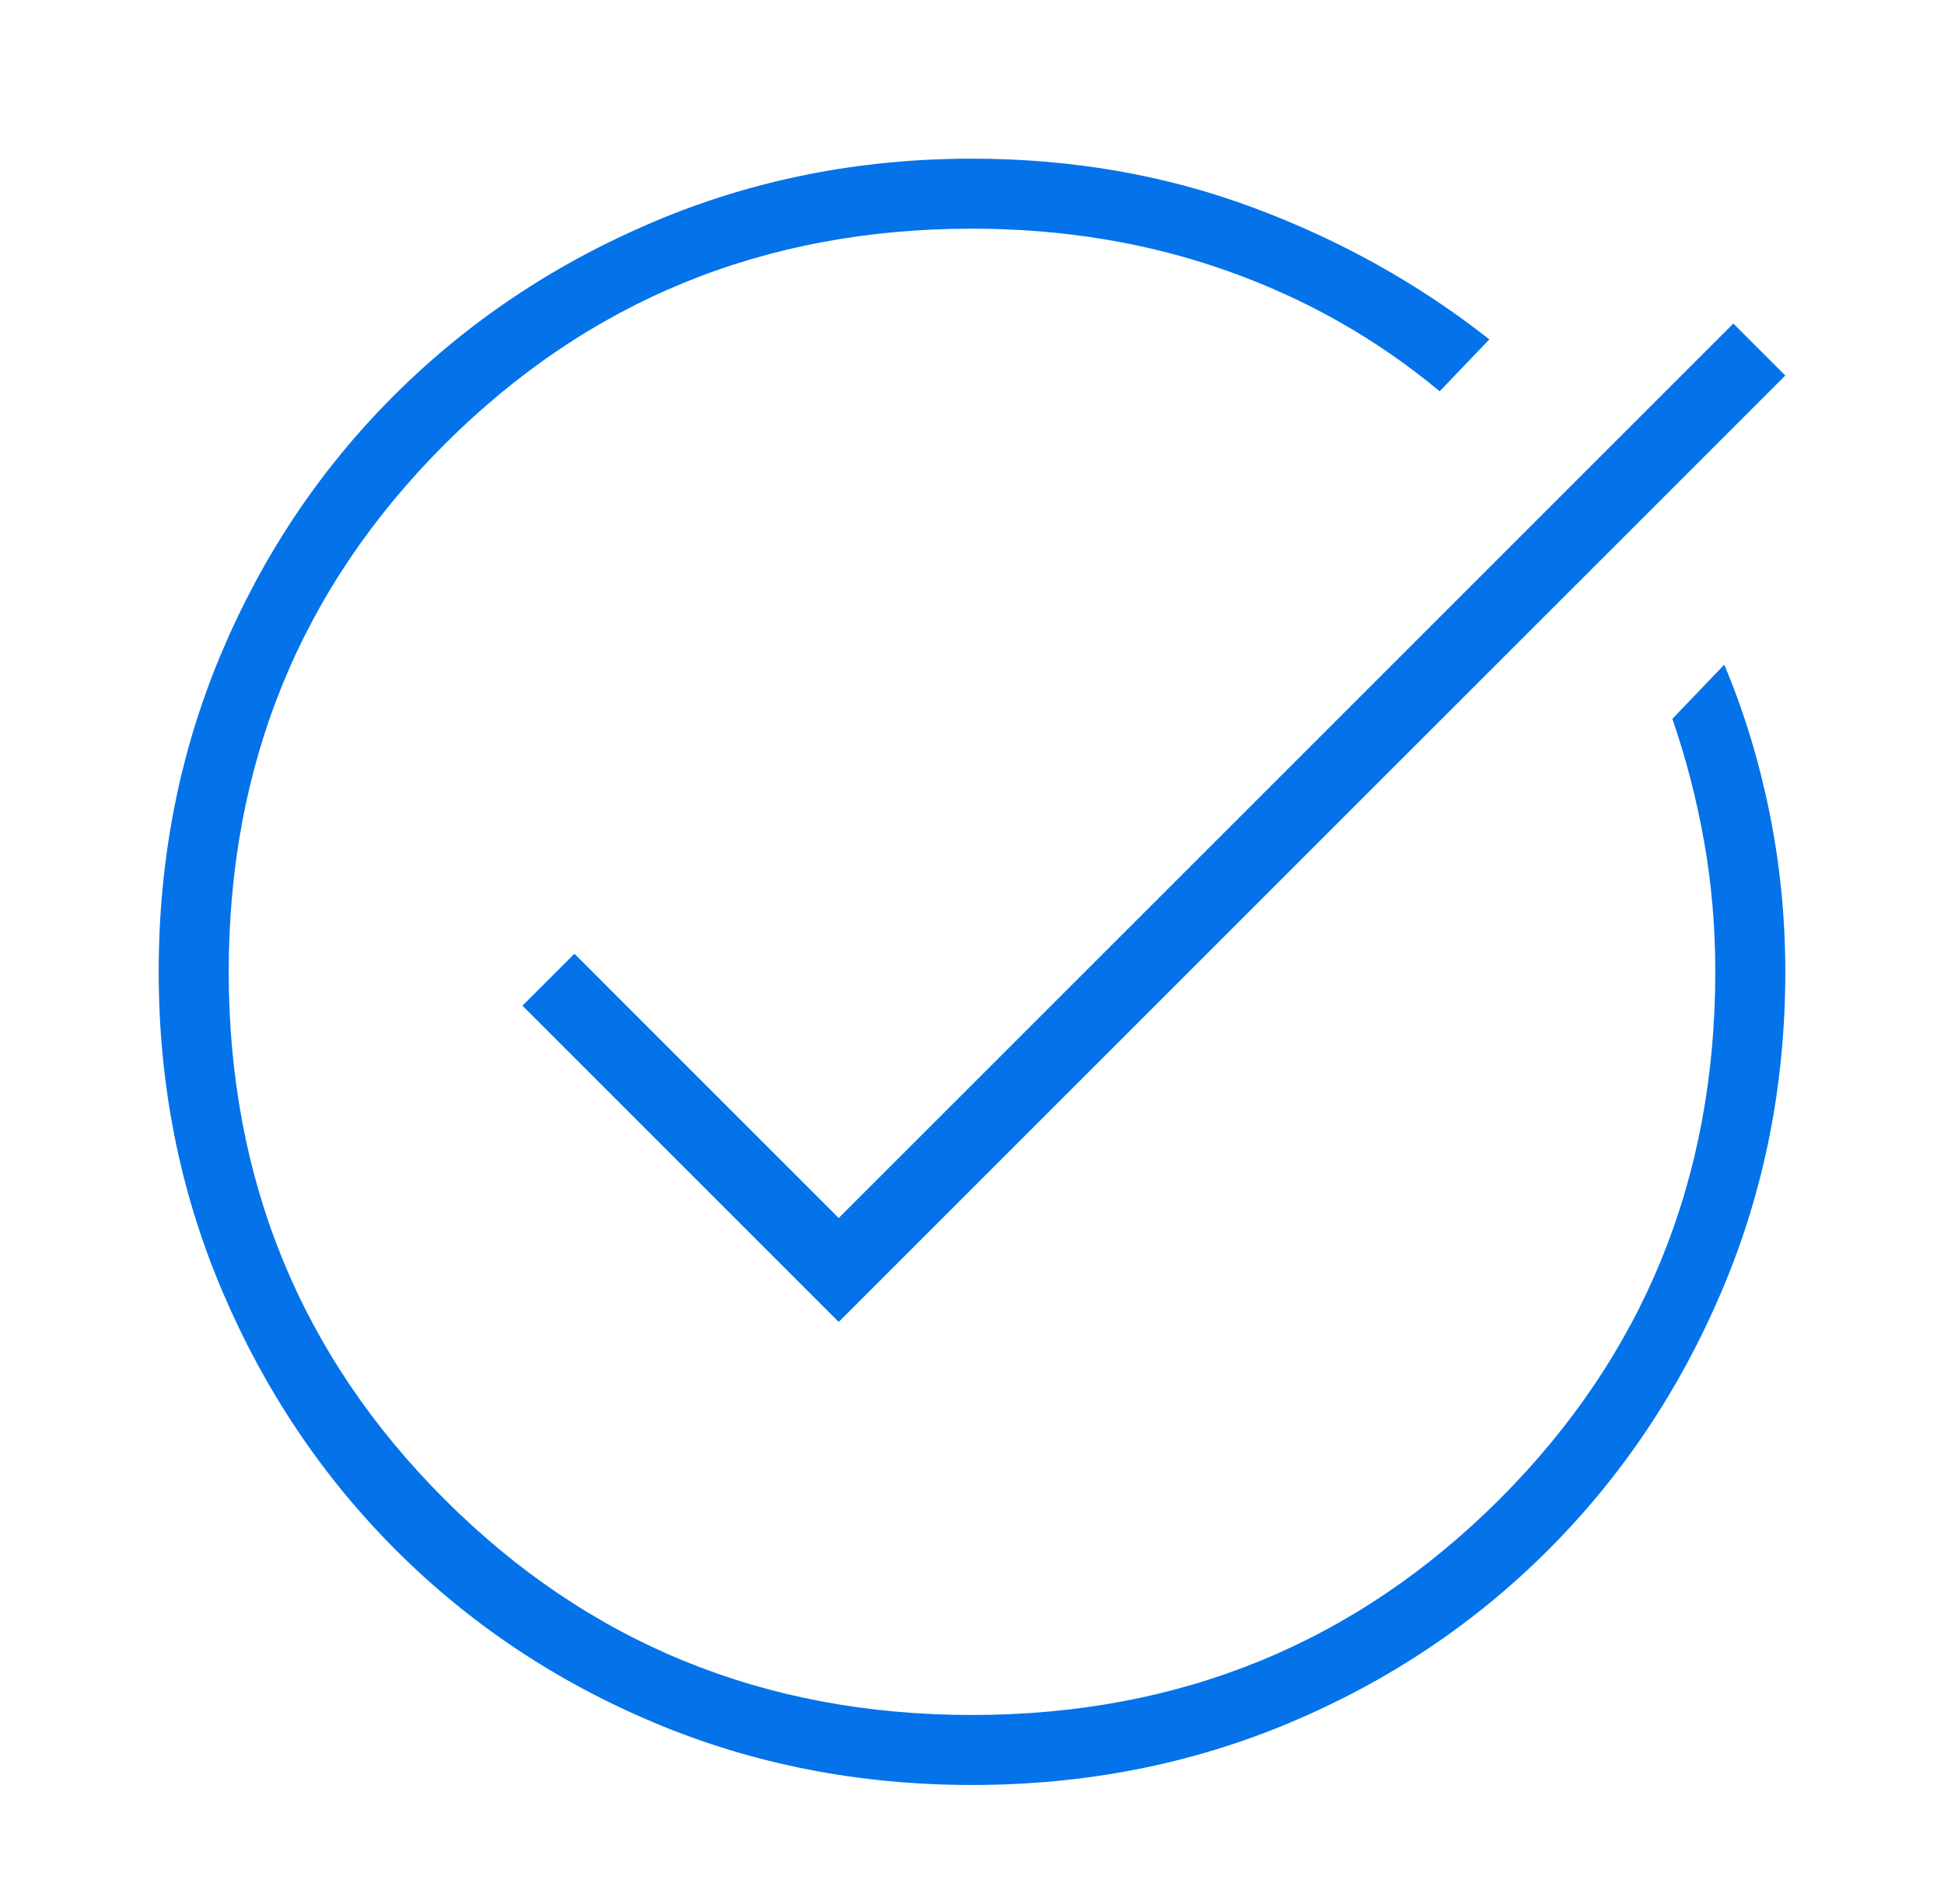 <svg width="49" height="48" viewBox="0 0 49 48" fill="none" xmlns="http://www.w3.org/2000/svg">
<path d="M24.5 45C21.653 45 18.986 44.478 16.499 43.434C14.013 42.39 11.839 40.938 9.979 39.078C8.119 37.218 6.657 35.035 5.594 32.529C4.531 30.024 4 27.347 4 24.5C4 21.653 4.522 18.986 5.566 16.499C6.61 14.013 8.062 11.839 9.922 9.979C11.782 8.119 13.965 6.657 16.471 5.594C18.976 4.531 21.653 4 24.5 4C27.006 4 29.359 4.408 31.561 5.224C33.763 6.041 35.756 7.151 37.54 8.556L36.288 9.865C34.693 8.537 32.899 7.521 30.906 6.819C28.913 6.116 26.778 5.765 24.5 5.765C19.261 5.765 14.829 7.578 11.204 11.204C7.578 14.829 5.765 19.261 5.765 24.5C5.765 29.739 7.578 34.171 11.204 37.797C14.829 41.422 19.261 43.235 24.5 43.235C29.739 43.235 34.171 41.422 37.797 37.797C41.422 34.171 43.235 29.739 43.235 24.5C43.235 23.361 43.14 22.26 42.95 21.197C42.76 20.134 42.494 19.109 42.153 18.122L43.462 16.756C43.956 17.932 44.336 19.176 44.601 20.485C44.867 21.795 45 23.133 45 24.5C45 27.347 44.468 30.024 43.406 32.529C42.343 35.035 40.881 37.218 39.021 39.078C37.161 40.938 34.987 42.39 32.501 43.434C30.014 44.478 27.347 45 24.5 45ZM21.14 33.326L13.168 25.354L14.478 24.044L21.14 30.707L43.69 8.157L45 9.467L21.14 33.326Z" fill="#0473EA"/>
</svg>

